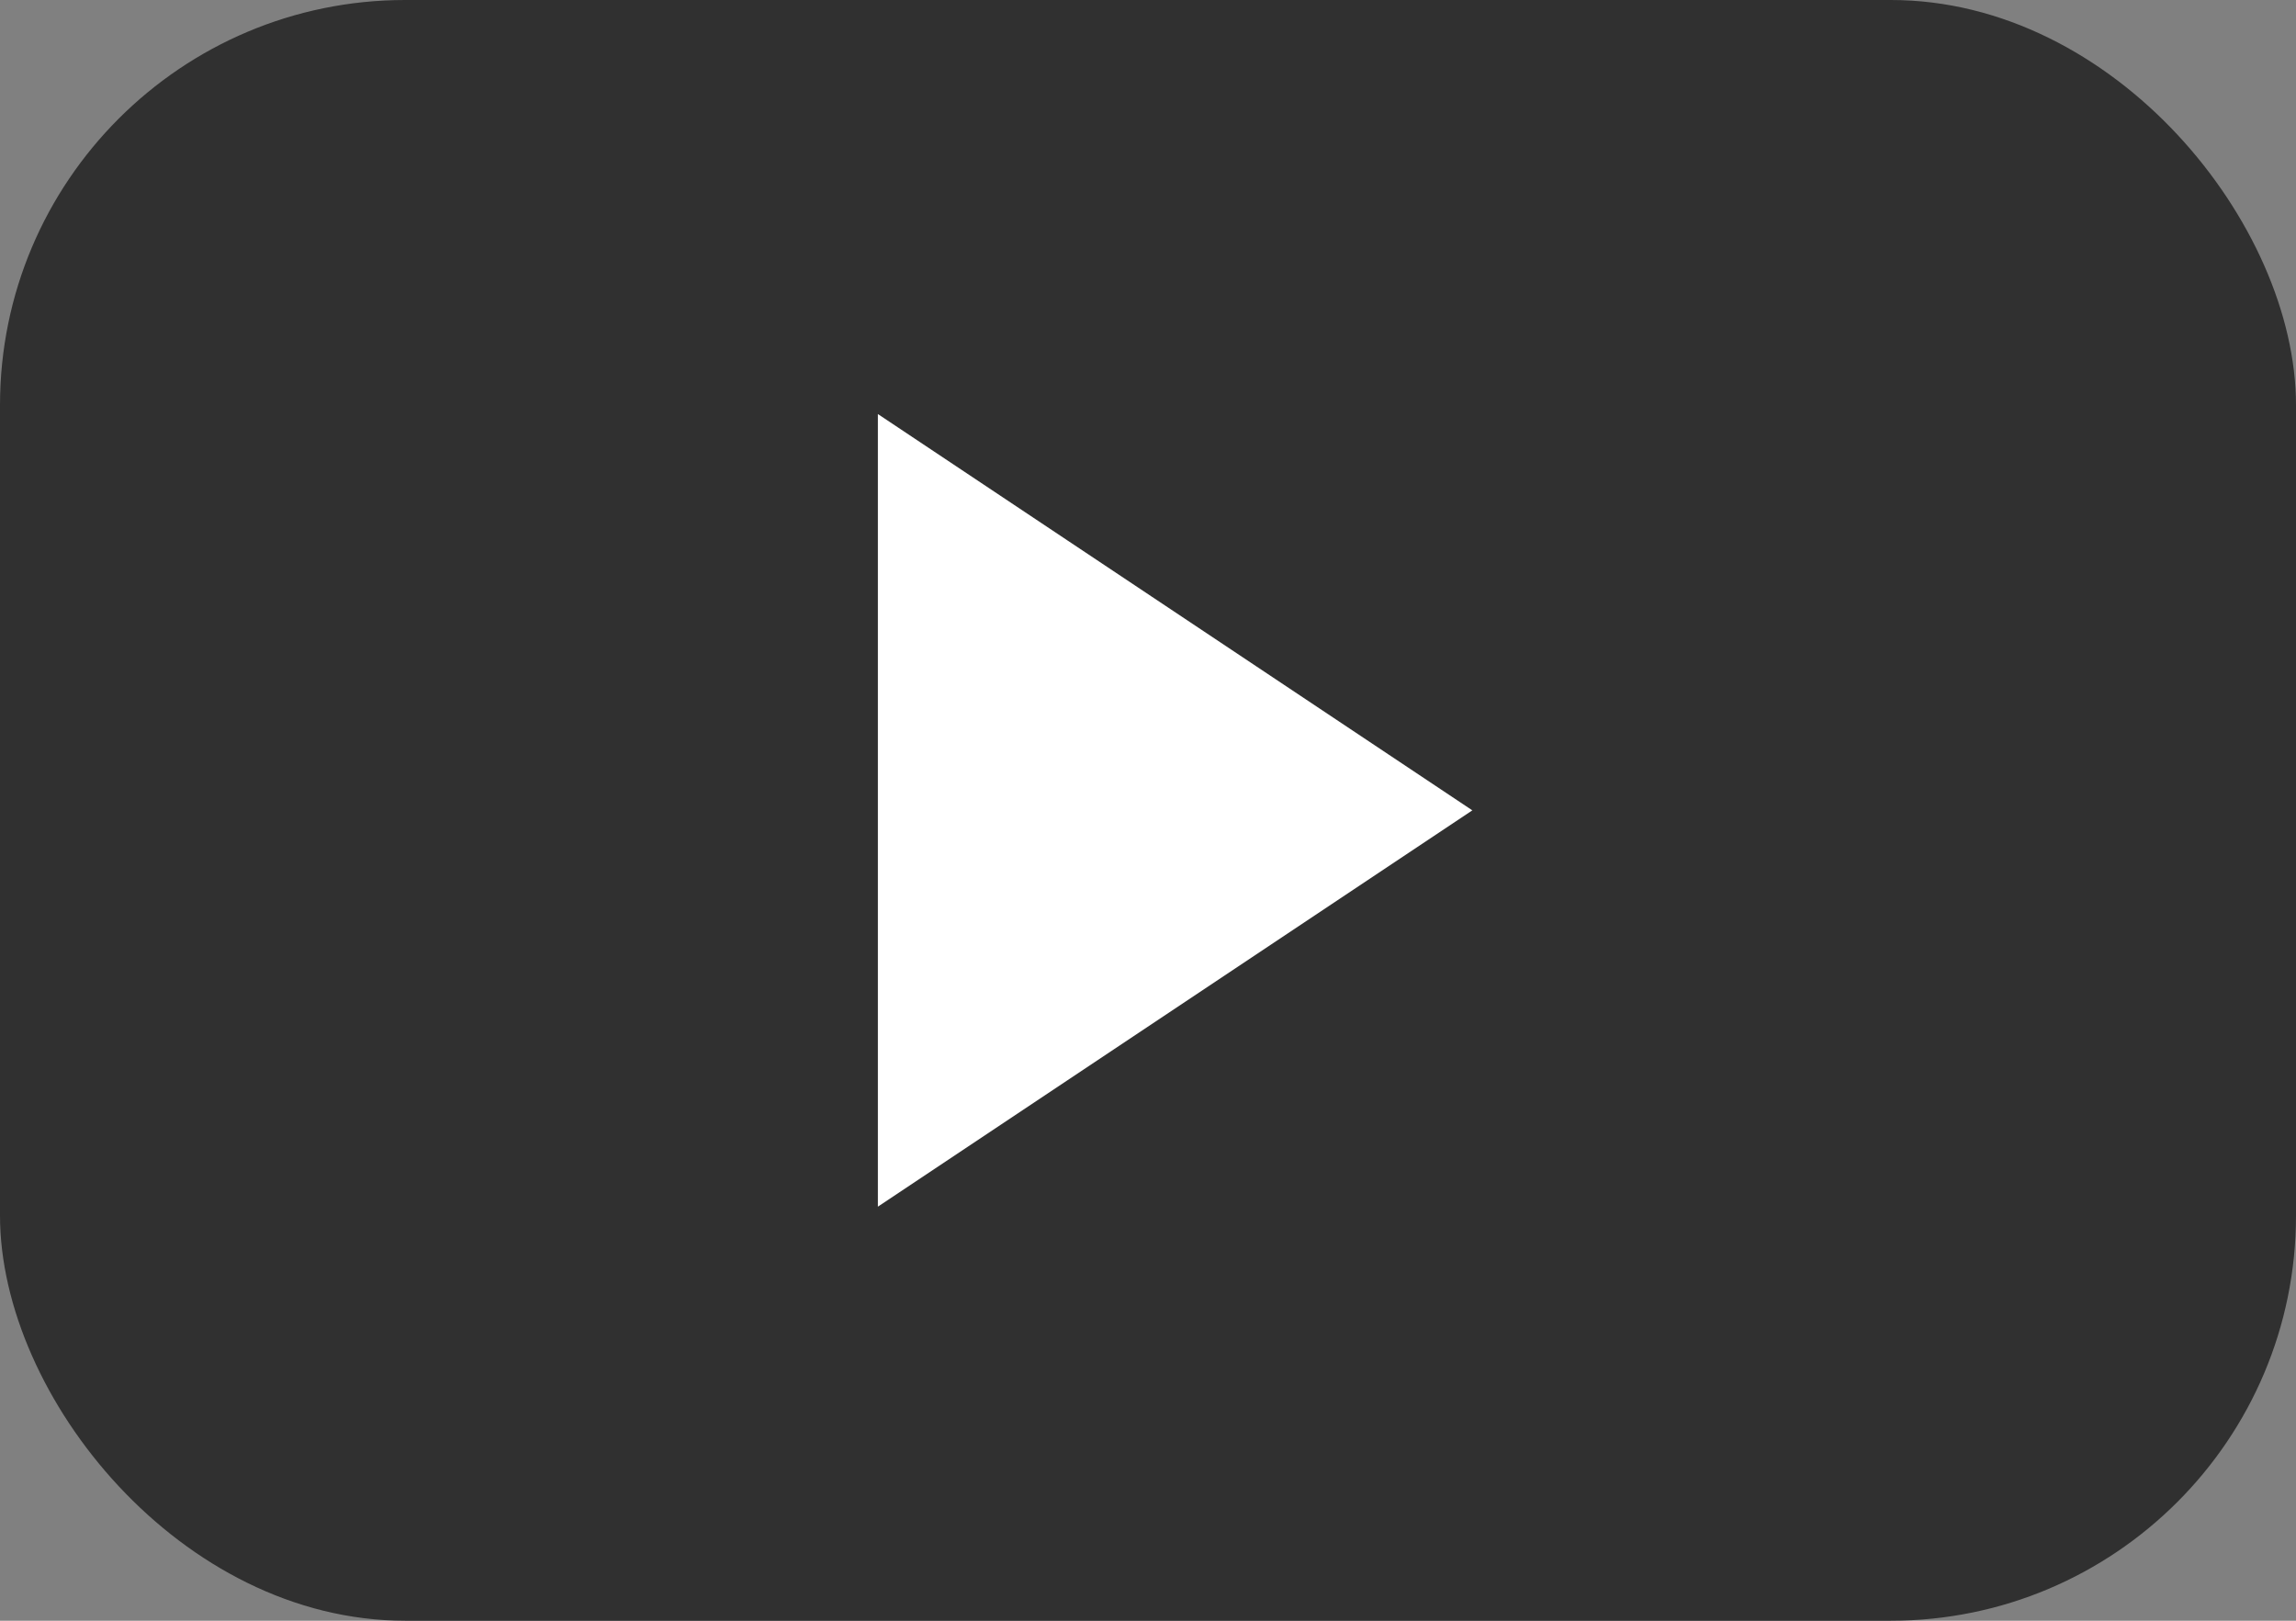 <svg width="17" height="12" viewBox="0 0 17 12" fill="none" xmlns="http://www.w3.org/2000/svg">
<rect x="0" y="0" width="17" height="12" fill="#808080" stroke="none"/>
<rect width="17" height="12" rx="3" fill="#303030"/>
<path d="M7 8V4L10 6L7 8Z" fill="white" stroke="white"/>
</svg>
